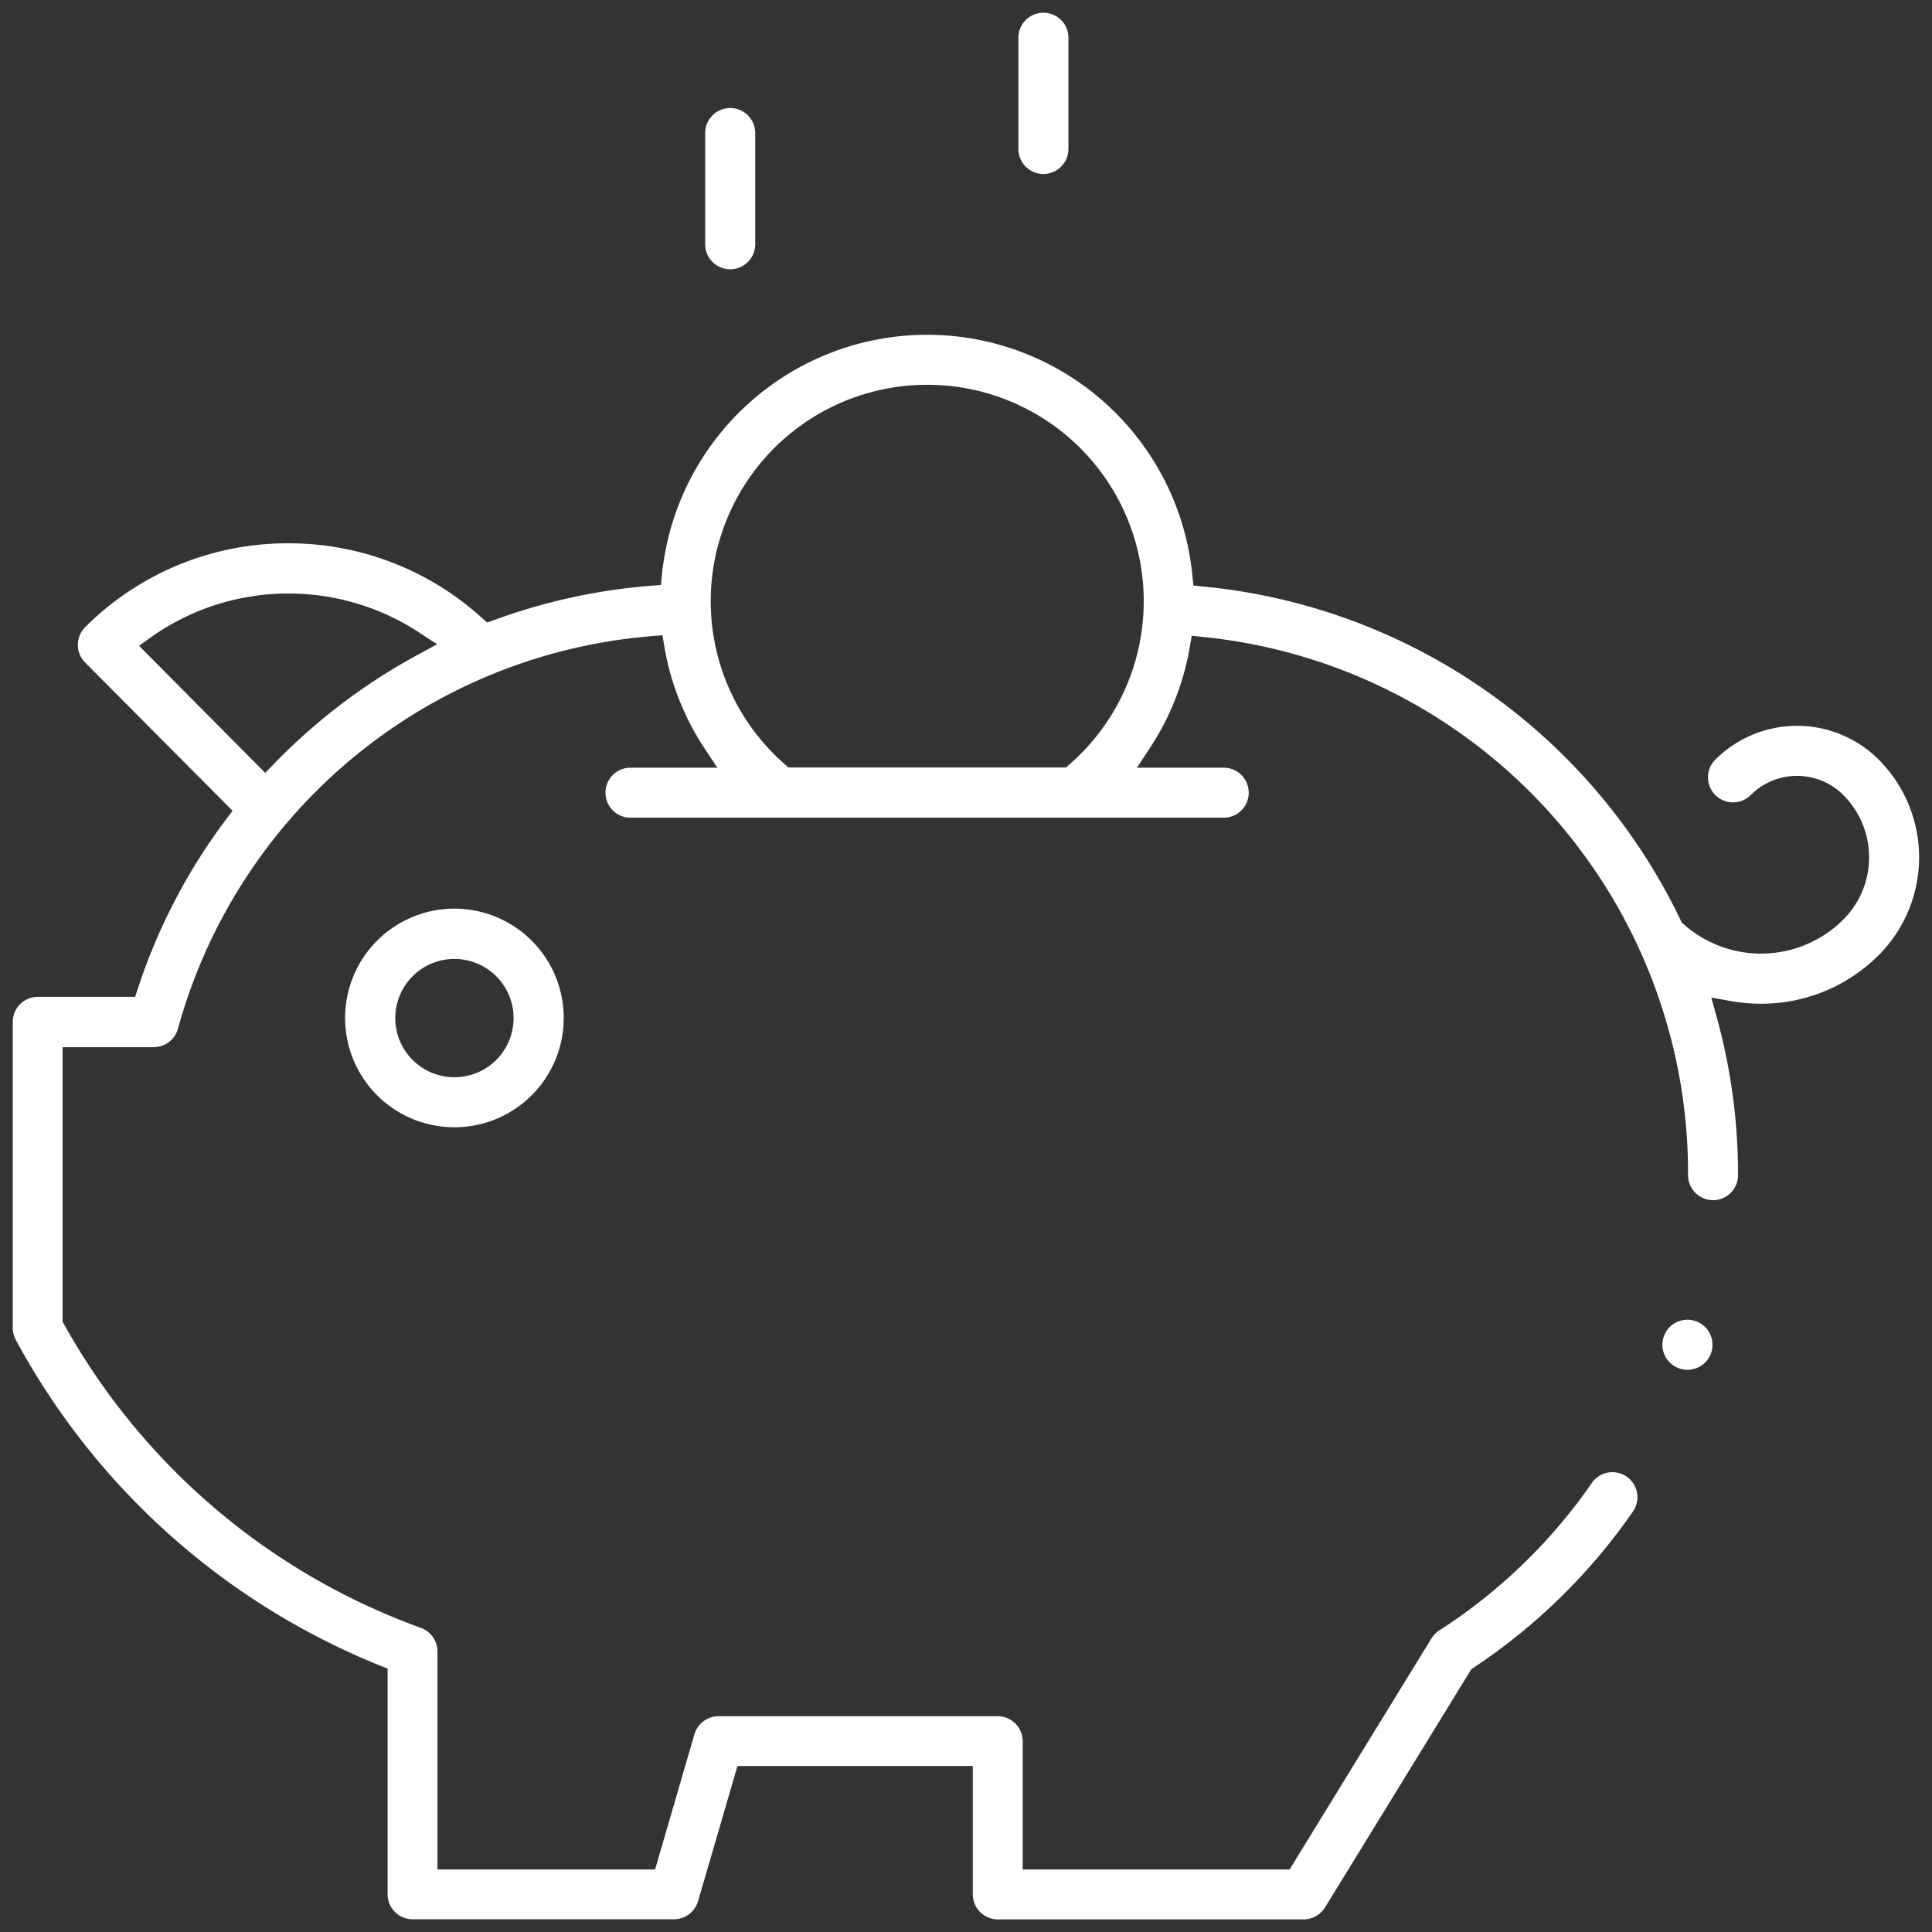 <?xml version="1.0" encoding="UTF-8"?> <svg xmlns="http://www.w3.org/2000/svg" xmlns:xlink="http://www.w3.org/1999/xlink" id="ico_savings" width="75.998" height="76.001" viewBox="0 0 75.998 76.001"><rect x="0" y="0" width="75.998" height="76.001" fill="#333333" stroke="none"/><defs><clipPath id="clip-path"><rect id="Rectangle_1165" data-name="Rectangle 1165" width="75.998" height="76.001" fill="#fff" stroke="#204d86" stroke-width="1"></rect></clipPath></defs><g id="Group_3803" data-name="Group 3803" clip-path="url(#clip-path)"><path id="Subtraction_54" data-name="Subtraction 54" d="M9796.788,9931.834h-12.037a.986.986,0,0,1-.985-.984V9925.8h-9.258l-1.551,5.32a.99.99,0,0,1-.944.71h-10.283a.985.985,0,0,1-.984-.984v-8.877l-.312-.125a28.306,28.306,0,0,1-14.316-12.811.981.981,0,0,1-.117-.469v-12.035a.985.985,0,0,1,.984-.984h3.829l.114-.344a22.958,22.958,0,0,1,3.458-6.629l.262-.347-5.8-5.83a.988.988,0,0,1,0-1.392,11.262,11.262,0,0,1,8-3.3h.027a11.3,11.3,0,0,1,7.561,2.917l.225.2.284-.1a23.1,23.1,0,0,1,6.135-1.344l.416-.034.043-.414a10.483,10.483,0,0,1,20.862.027l.042.411.409.04a23.292,23.292,0,0,1,18.756,13.122l.042.09.075.067a4.584,4.584,0,0,0,6.284-.18,3.467,3.467,0,0,0,0-4.9,2.578,2.578,0,0,0-3.642,0,.984.984,0,1,1-1.394-1.391,4.547,4.547,0,0,1,6.429,0,5.446,5.446,0,0,1,0,7.688,6.507,6.507,0,0,1-4.632,1.912,6.744,6.744,0,0,1-1.172-.1l-.782-.143.212.768a23.307,23.307,0,0,1,.84,6.22.983.983,0,1,1-1.967,0,21.2,21.2,0,0,0-19.058-21.169l-.466-.05-.08.461a10.323,10.323,0,0,1-1.565,3.954l-.511.775h3.415a.983.983,0,1,1,0,1.967H9770.3a.983.983,0,1,1,0-1.967h3.418l-.514-.775a10.339,10.339,0,0,1-1.57-3.983l-.077-.454-.459.04a21.1,21.1,0,0,0-18.6,15.445.992.992,0,0,1-.95.721h-3.587v10.8l.064.112a26.283,26.283,0,0,0,14.032,11.931.989.989,0,0,1,.65.927v8.575h8.561l1.548-5.319a.99.99,0,0,1,.945-.708h10.983a.984.984,0,0,1,.984.982v5.045h10.5l5.582-9.091a.983.983,0,0,1,.307-.312,21.315,21.315,0,0,0,6-5.8.984.984,0,1,1,1.617,1.122,23.23,23.23,0,0,1-6.271,6.145l-.09.063-5.753,9.37A1,1,0,0,1,9796.788,9931.834Zm-39.937-52.154a9.305,9.305,0,0,0-5.4,1.71l-.483.344,4.963,5,.356-.364a23.308,23.308,0,0,1,5.671-4.295l.735-.4-.7-.458A9.334,9.334,0,0,0,9756.851,9879.68Zm25.123-8.212a8.514,8.514,0,0,0-5.6,14.93l.142.125h10.916l.14-.125a8.514,8.514,0,0,0-5.6-14.93Z" transform="translate(-9745.499 -9856.332)" fill="#fff"></path><path id="Subtraction_52" data-name="Subtraction 52" d="M9750.293,9878.09a4.3,4.3,0,1,1,4.3-4.294A4.3,4.3,0,0,1,9750.293,9878.09Zm0-6.622a2.327,2.327,0,1,0,2.328,2.328A2.329,2.329,0,0,0,9750.293,9871.468Z" transform="translate(-9732.418 -9833.747)" fill="#fff"></path><path id="Subtraction_51" data-name="Subtraction 51" d="M9746.984,9875.843a.985.985,0,0,1-.984-.984v-4.375a.984.984,0,0,1,1.969,0v4.375A.985.985,0,0,1,9746.984,9875.843Z" transform="translate(-9718.261 -9865.25)" fill="#fff"></path><path id="Subtraction_50" data-name="Subtraction 50" d="M9746.982,9875.844a.985.985,0,0,1-.983-.984v-4.375a.984.984,0,1,1,1.968,0v4.375A.985.985,0,0,1,9746.982,9875.844Z" transform="translate(-9705.939 -9869)" fill="#fff"></path><path id="Subtraction_53" data-name="Subtraction 53" d="M9746.983,9871.469a.985.985,0,0,1-.7-1.681.985.985,0,1,1,.7,1.681Z" transform="translate(-9680.602 -9817.586)" fill="#fff"></path></g></svg> 